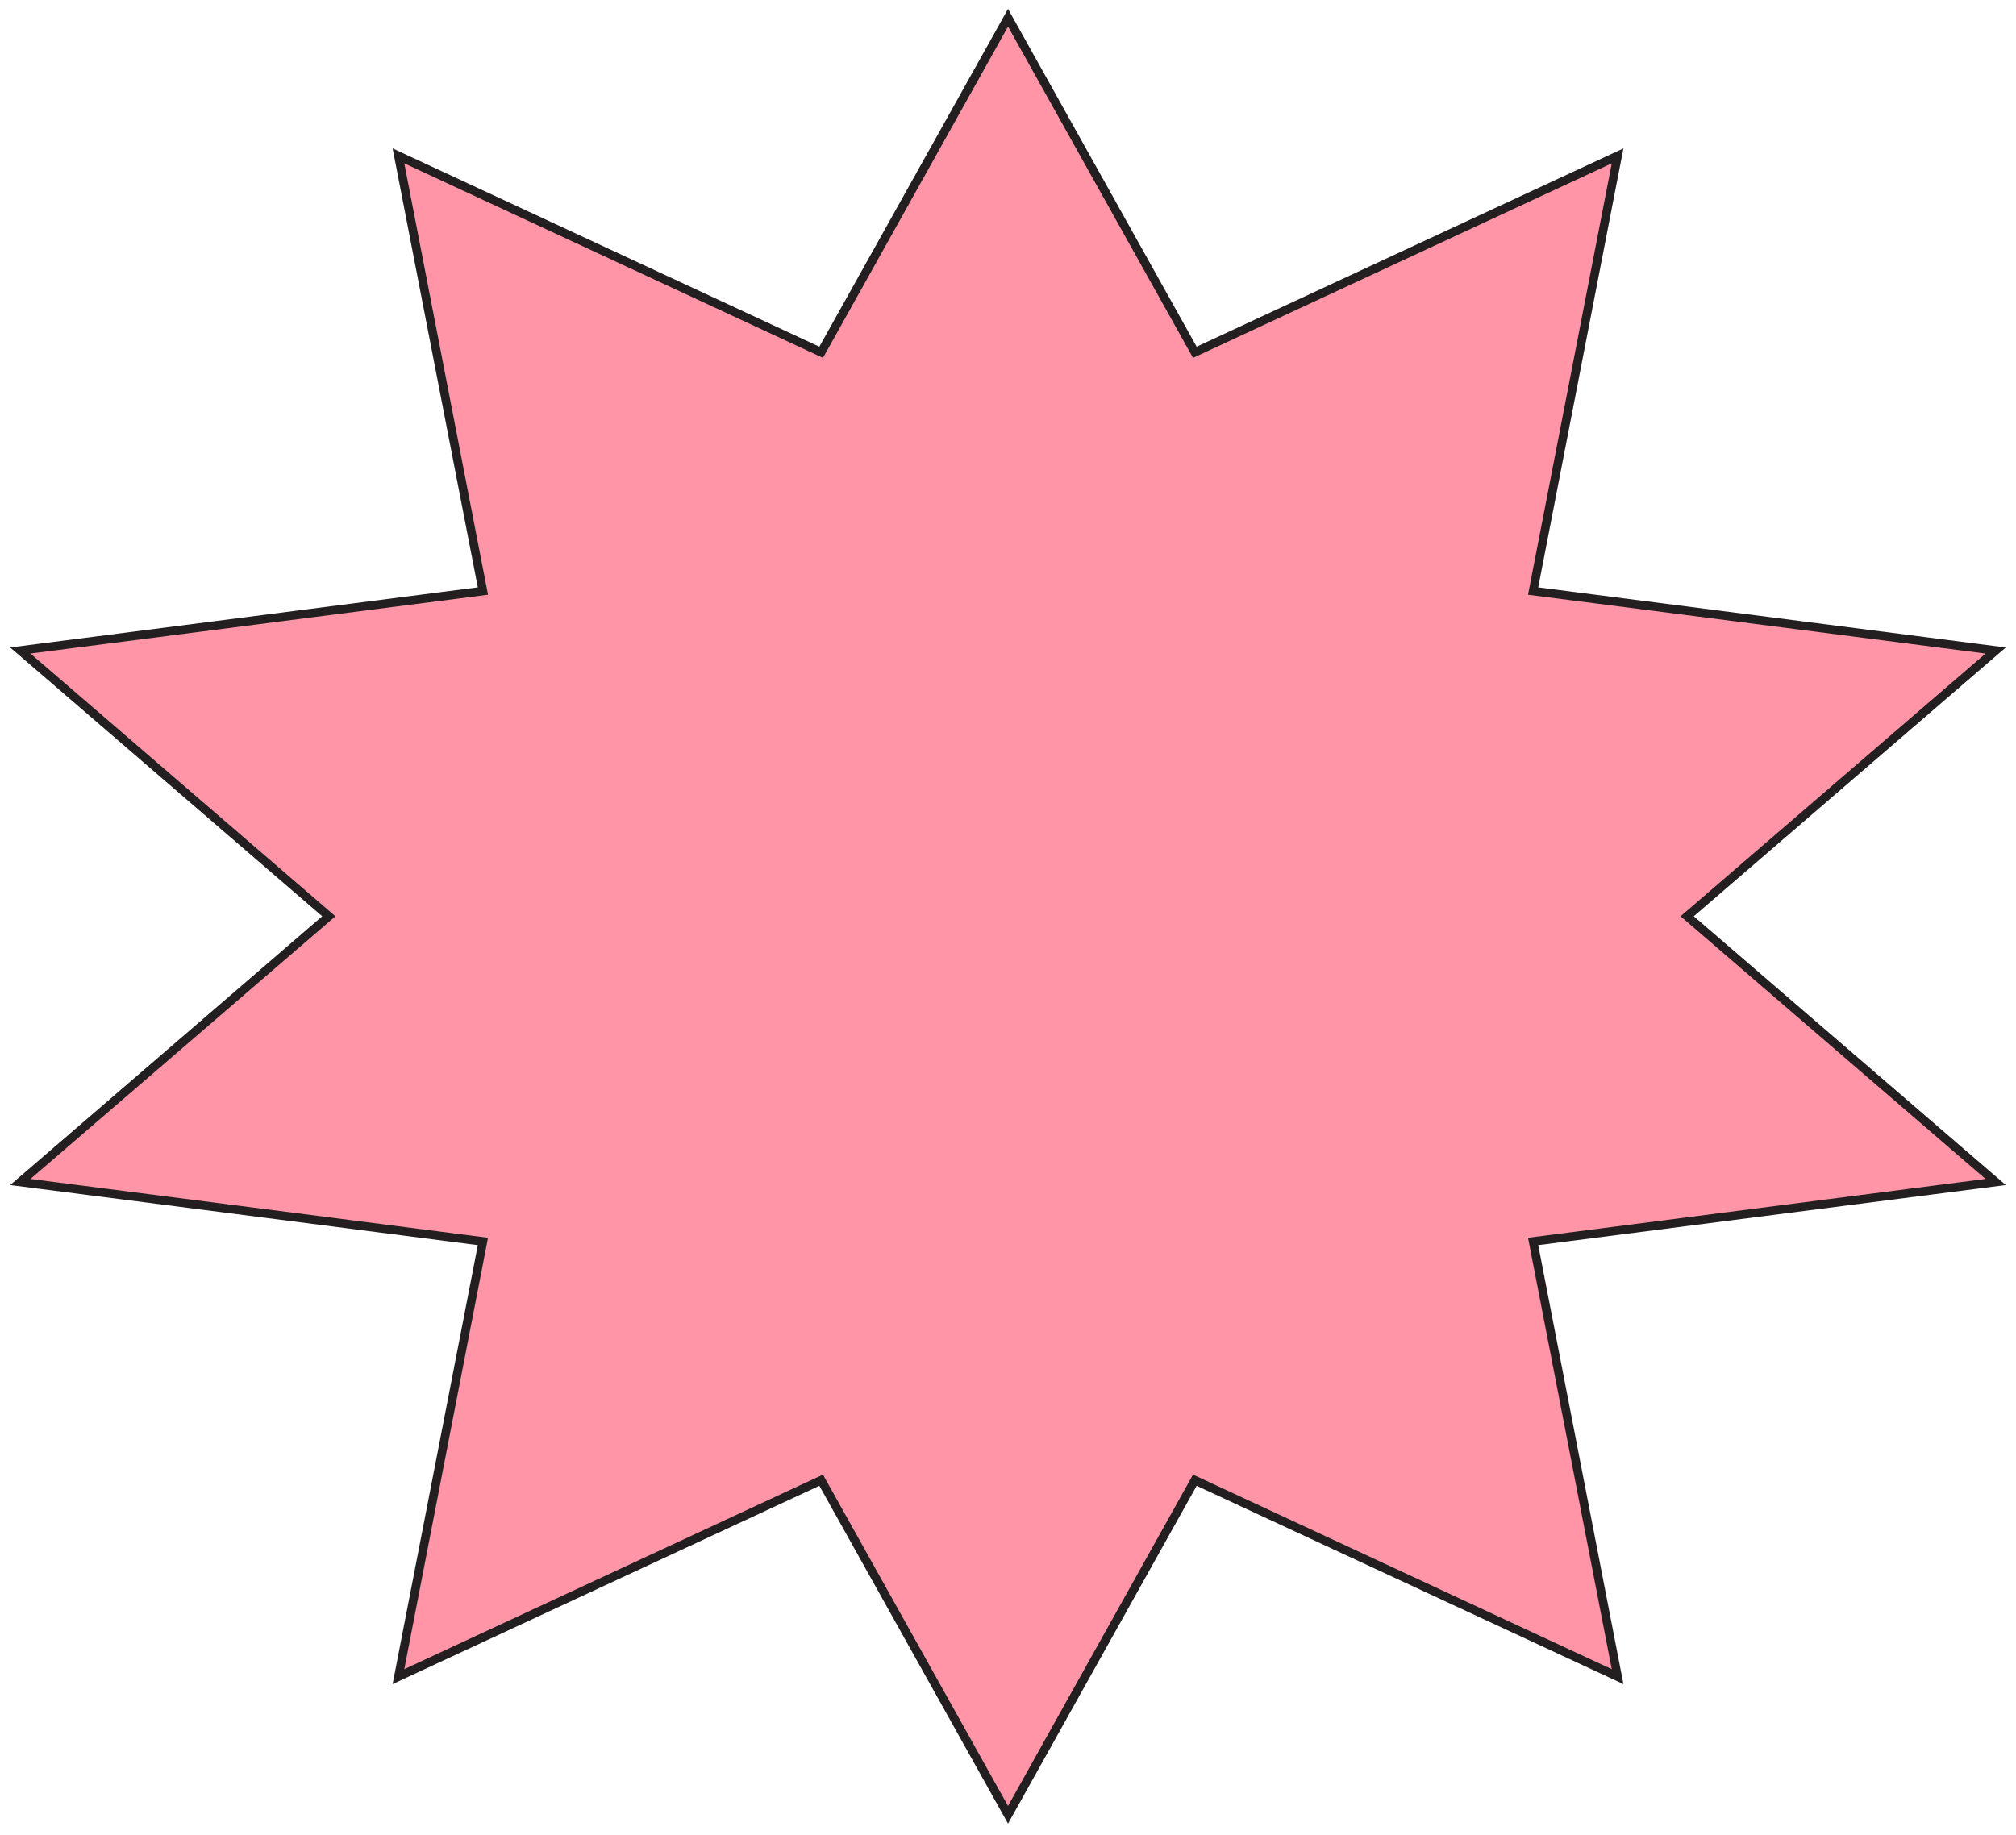 <svg width="234" height="213" viewBox="0 0 234 213" fill="none" xmlns="http://www.w3.org/2000/svg">
<path d="M195.834 106.374L229.939 76.986L231.642 75.519L229.413 75.232L177.952 68.618L187.382 20.022L187.757 18.095L185.976 18.922L138.686 40.897L117.877 3.624L117.002 2.056L116.127 3.624L95.314 40.897L48.028 18.922L46.248 18.095L46.622 20.022L56.052 68.618L4.587 75.232L2.358 75.519L4.061 76.986L38.166 106.374L4.061 135.757L2.358 137.224L4.587 137.51L56.052 144.125L46.622 192.72L46.248 194.648L48.028 193.82L95.314 171.845L116.127 209.121L117.002 210.689L117.877 209.121L138.686 171.845L185.976 193.82L187.757 194.648L187.382 192.72L177.952 144.125L229.413 137.51L231.642 137.224L229.939 135.757L195.834 106.374Z" fill="#FF95A6" stroke="#231F20" stroke-width="1"/>
</svg>
